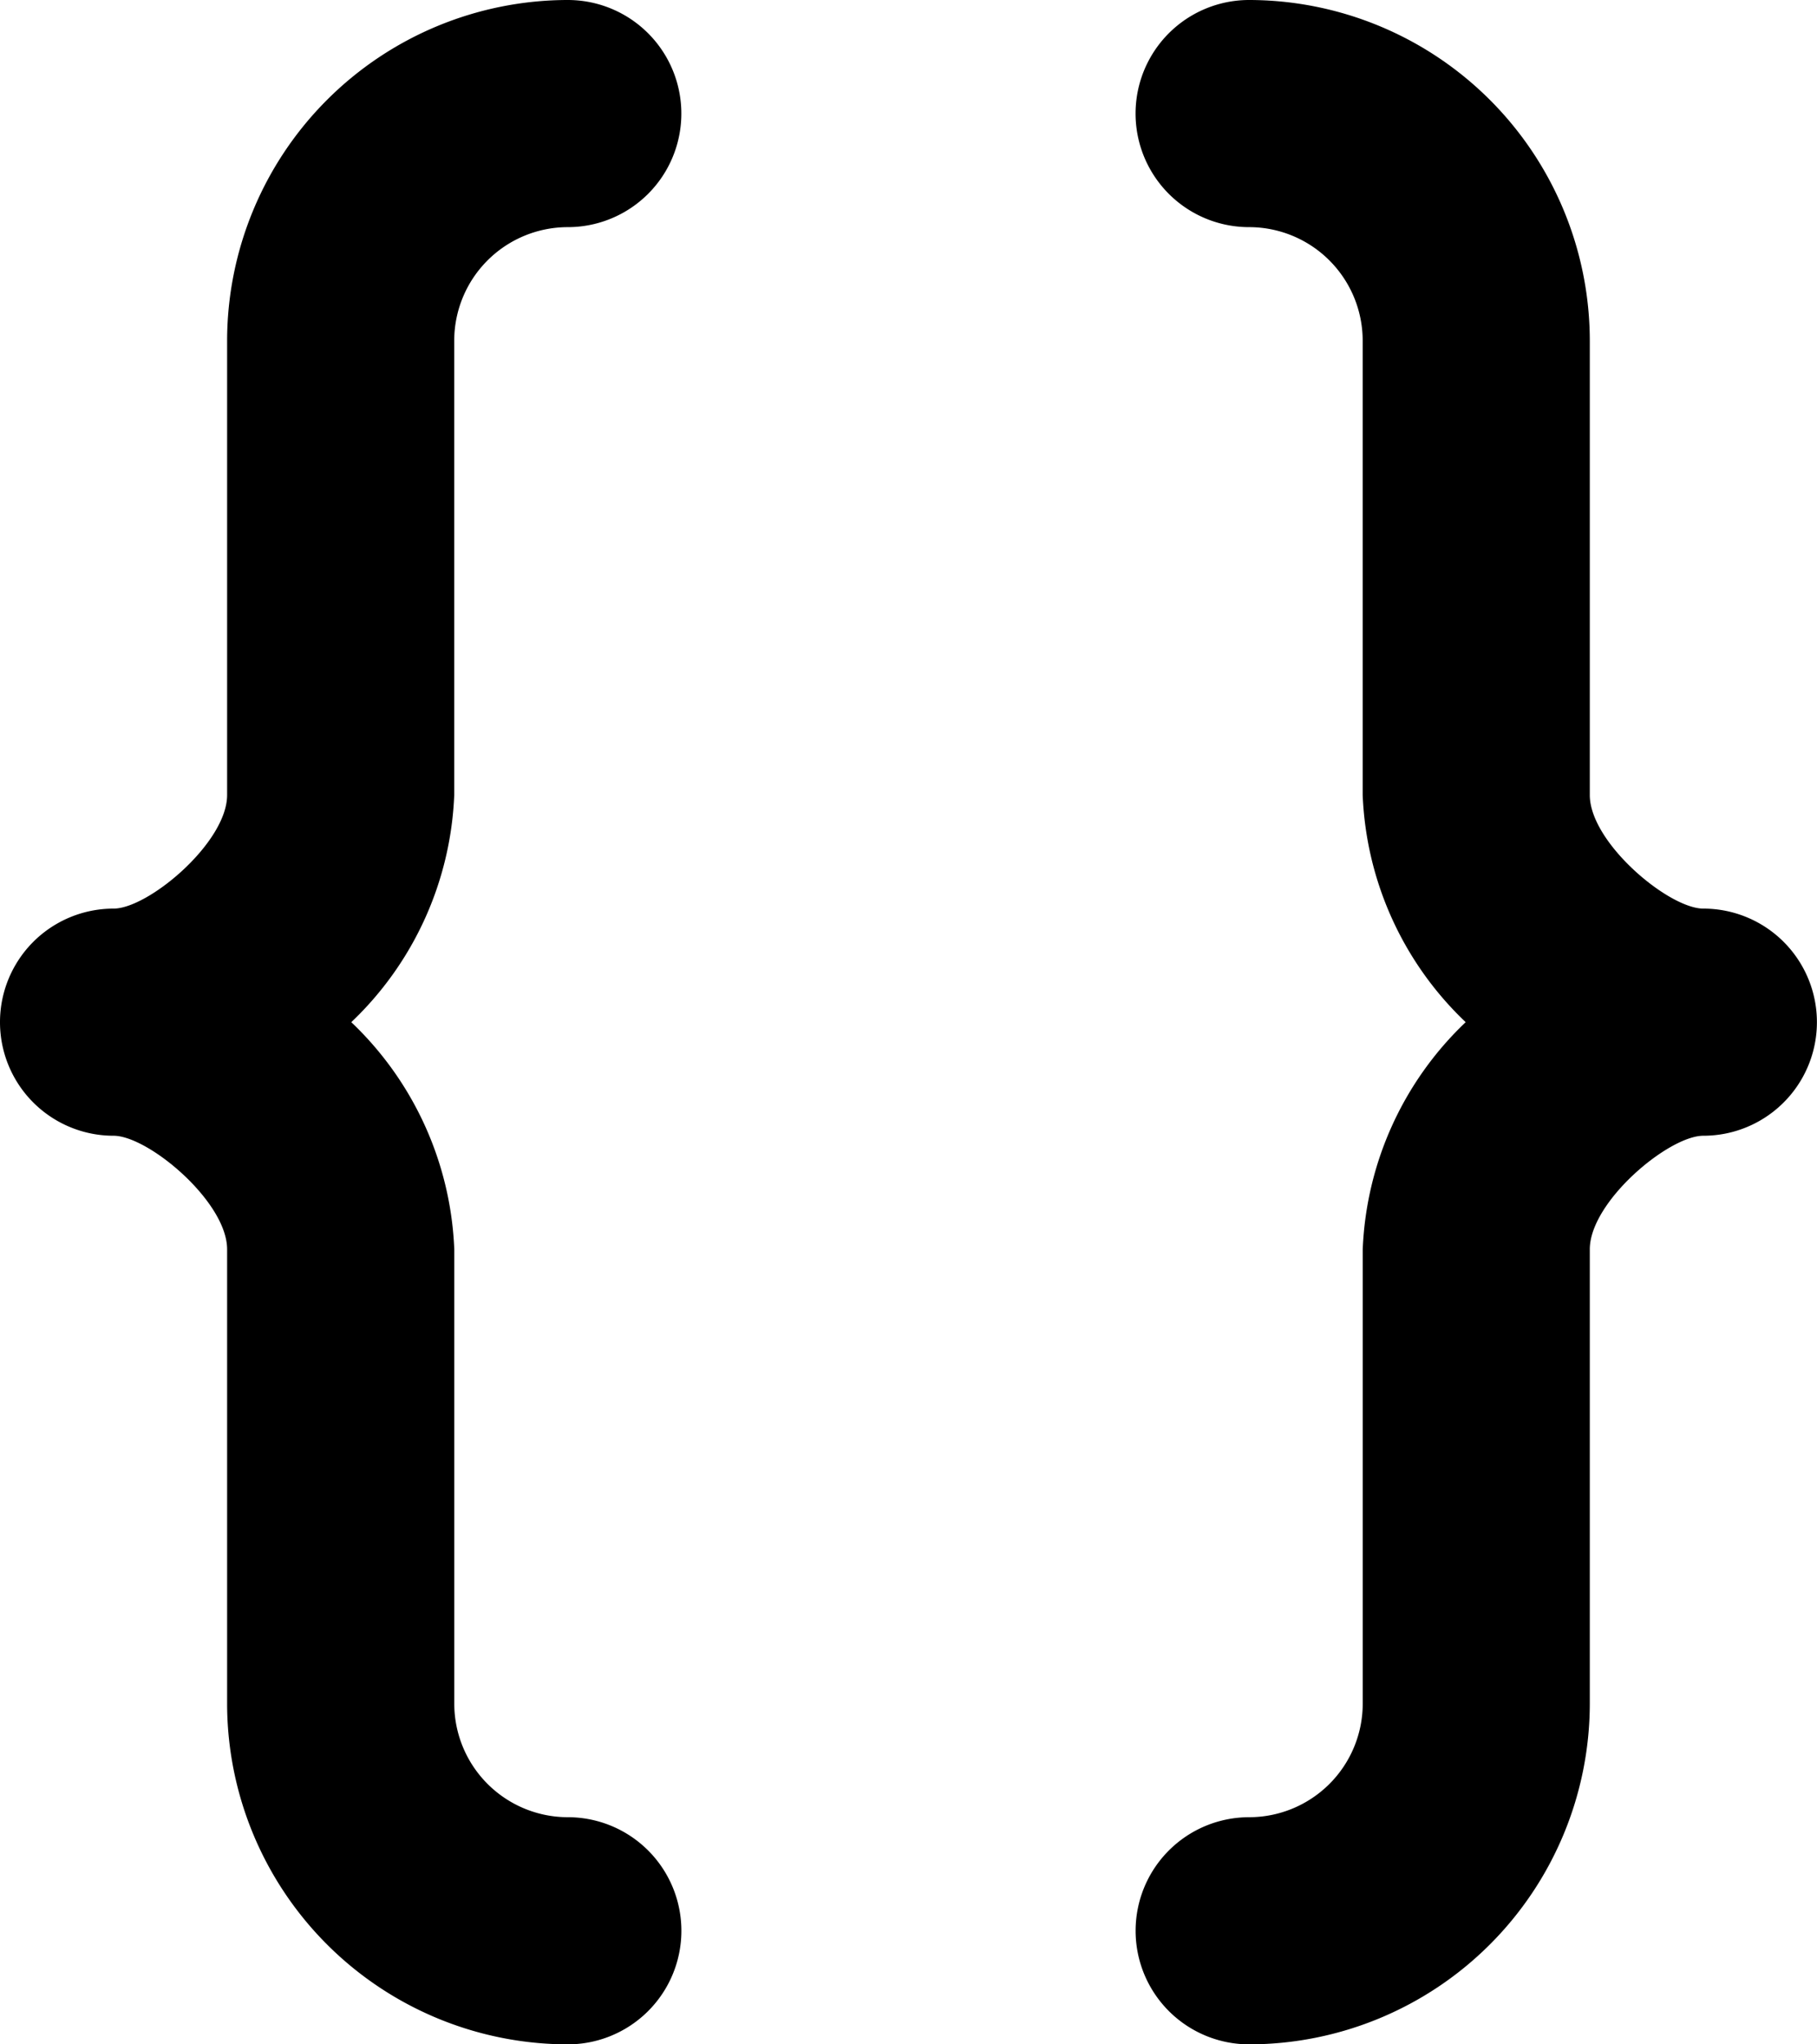 <svg xmlns="http://www.w3.org/2000/svg" width="41.778" height="47" viewBox="0 0 41.778 47">
  <path id="css" d="M26.111,44.389a2.611,2.611,0,0,1,2.611-2.611,2.613,2.613,0,0,0,2.611-2.611V28.722A7.625,7.625,0,0,1,33.7,23.5a7.625,7.625,0,0,1-2.368-5.222V7.833a2.613,2.613,0,0,0-2.611-2.611,2.611,2.611,0,1,1,0-5.222,7.842,7.842,0,0,1,7.833,7.833V18.278c0,1.094,1.813,2.611,2.611,2.611a2.611,2.611,0,1,1,0,5.222c-.8,0-2.611,1.518-2.611,2.611V39.167A7.842,7.842,0,0,1,28.722,47,2.611,2.611,0,0,1,26.111,44.389ZM5.222,39.167V28.722c0-1.094-1.813-2.611-2.611-2.611a2.611,2.611,0,1,1,0-5.222c.8,0,2.611-1.518,2.611-2.611V7.833A7.842,7.842,0,0,1,13.055,0a2.611,2.611,0,1,1,0,5.222,2.613,2.613,0,0,0-2.611,2.611V18.278A7.625,7.625,0,0,1,8.077,23.5a7.625,7.625,0,0,1,2.368,5.222V39.167a2.613,2.613,0,0,0,2.611,2.611,2.611,2.611,0,1,1,0,5.222A7.842,7.842,0,0,1,5.222,39.167Z"/>
</svg>
